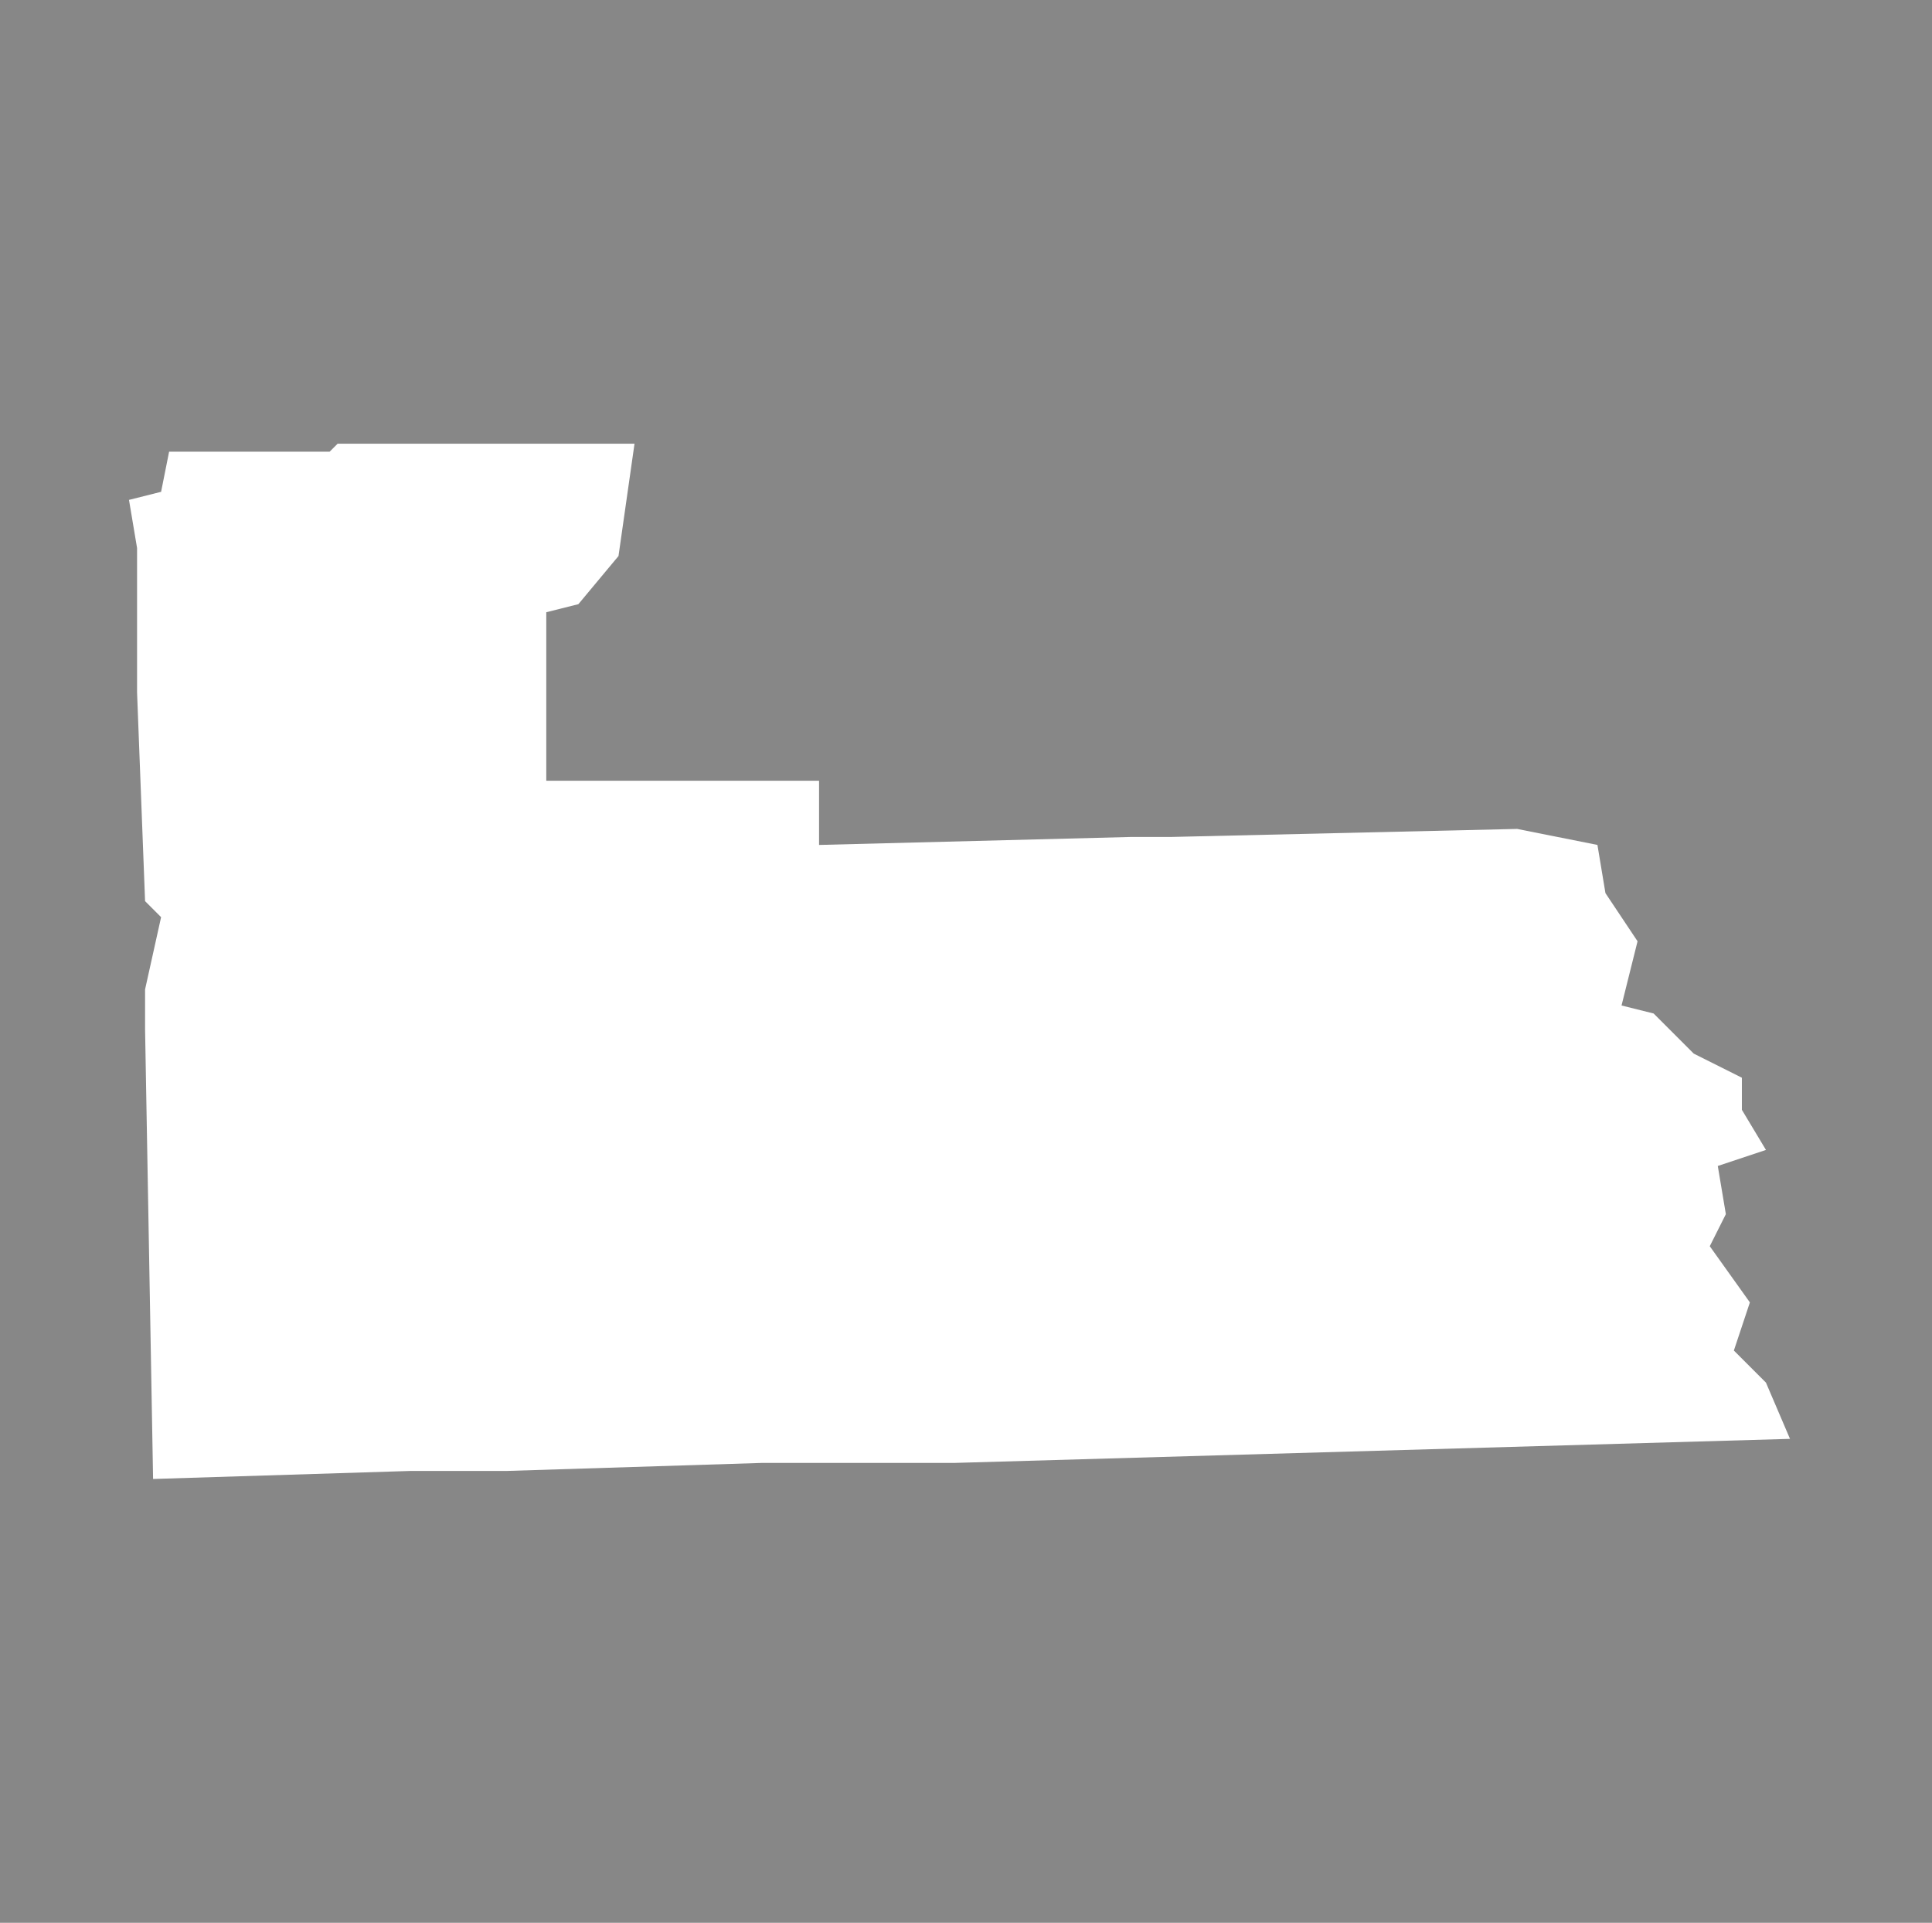 <?xml version="1.0" encoding="UTF-8"?><svg id="a" xmlns="http://www.w3.org/2000/svg" width="301.5" height="300" viewBox="0 0 301.5 300"><rect x="0" y="0" width="301.5" height="300" fill="#333333" stroke="none"/><defs><style>.d{fill:#fff;fill-rule:evenodd;}.e{fill:#ddd;opacity:.5;}</style></defs><rect id="b" class="e" width="301.5" height="300"/><polygon id="c" class="d" points="61.46 69.23 62.71 69.23 99.02 69.23 96.52 86.76 90.26 94.27 85.25 95.53 85.25 96.78 85.25 106.8 85.25 108.05 85.25 120.57 85.25 121.82 86.5 121.82 115.3 121.82 126.57 121.82 127.82 121.82 127.82 131.84 176.66 130.59 180.42 130.59 182.92 130.59 236.77 129.34 249.29 131.84 250.54 139.36 255.55 146.87 253.05 156.89 258.06 158.14 264.32 164.4 271.83 168.16 271.83 173.17 275.59 179.43 268.07 181.93 269.33 189.45 266.82 194.45 273.08 203.22 270.58 210.73 275.59 215.74 279.34 224.51 149.11 228.26 135.34 228.26 132.83 228.26 131.58 228.26 119.06 228.26 78.99 229.52 70.22 229.52 68.97 229.52 63.96 229.52 23.89 230.77 22.64 160.64 22.64 158.14 22.64 156.89 22.64 155.63 22.64 154.38 25.14 143.11 22.64 140.61 21.39 108.05 21.39 85.51 20.13 78 25.14 76.74 26.39 70.48 27.65 70.48 31.4 70.48 41.42 70.48 51.44 70.48 52.69 69.23 61.46 69.23 61.46 69.23"/></svg>